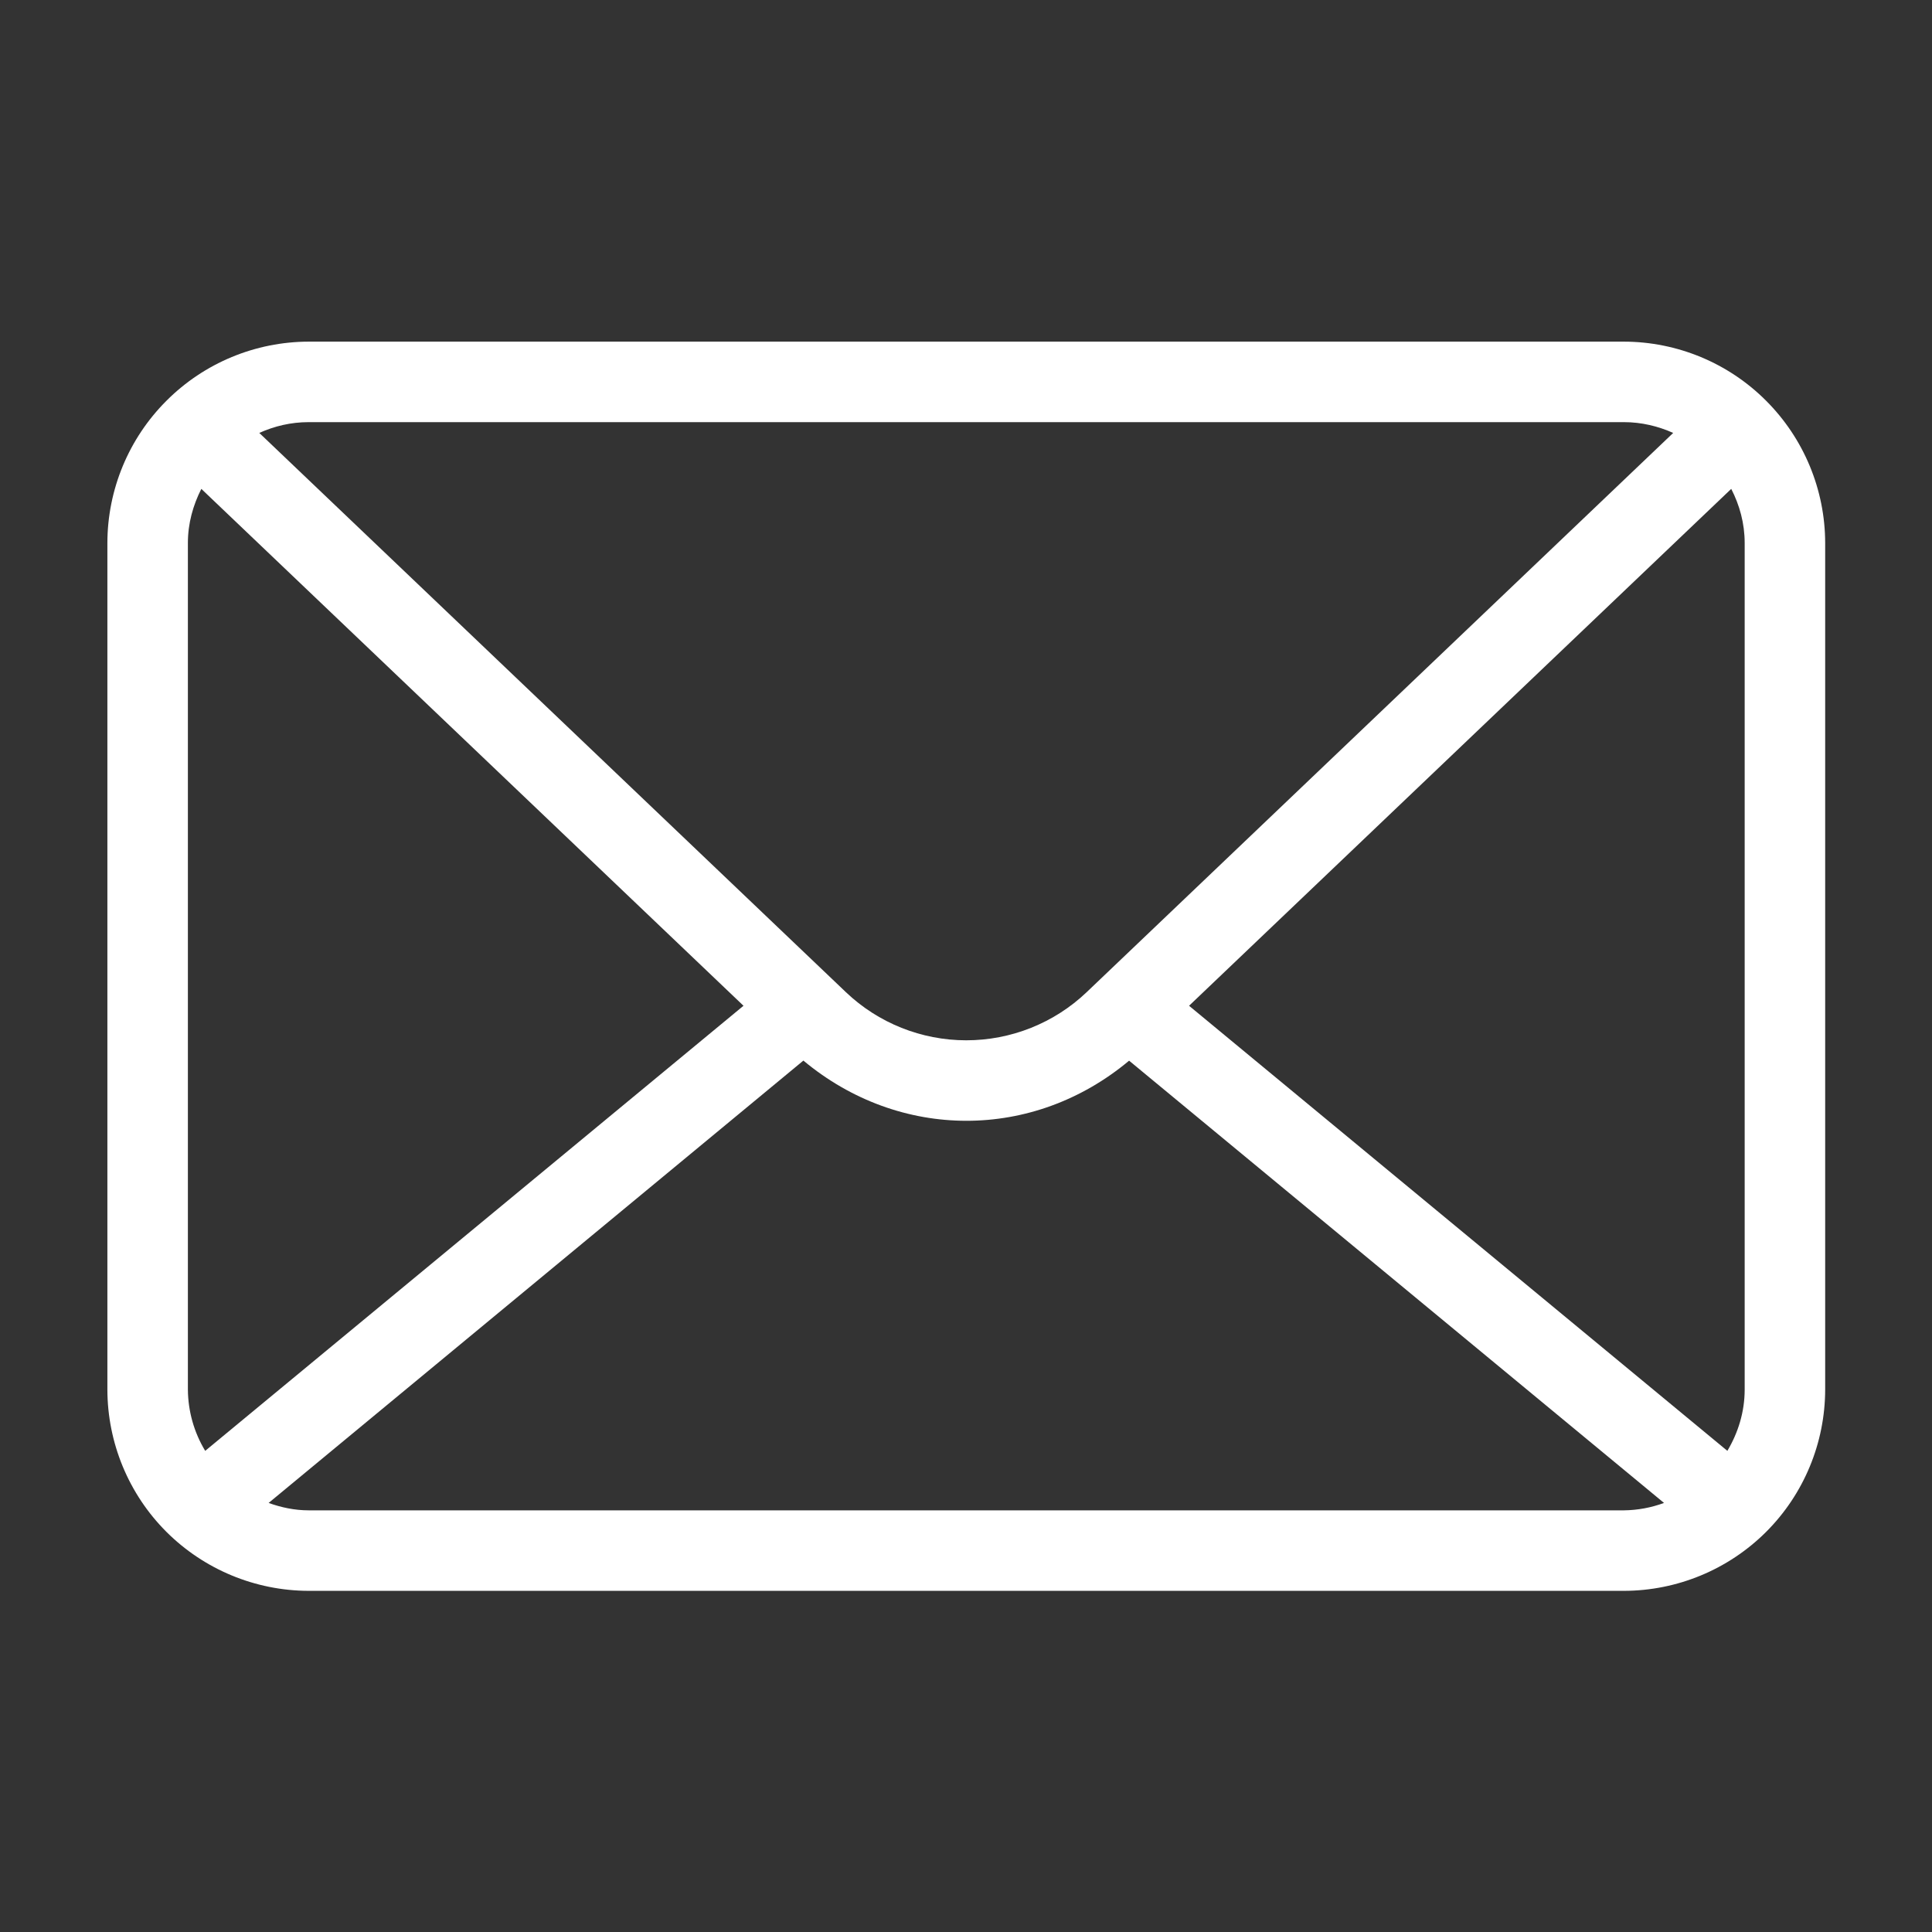 <svg width="24" height="24" viewBox="0 0 24 24" fill="none" xmlns="http://www.w3.org/2000/svg">
<rect x="0" y="0" width="24" height="24" fill="#333333" stroke="none"/>
<path d="M20.173 4.244H3.835C3.172 4.245 2.536 4.509 2.068 4.978C1.599 5.446 1.335 6.082 1.334 6.745V17.261C1.335 17.924 1.598 18.56 2.067 19.029C2.536 19.497 3.172 19.761 3.835 19.762H20.173C20.836 19.761 21.471 19.497 21.94 19.029C22.409 18.56 22.672 17.924 22.673 17.261V6.745C22.672 6.082 22.408 5.447 21.939 4.978C21.471 4.509 20.835 4.245 20.173 4.244ZM14.771 12.494L21.506 6.073C21.61 6.275 21.673 6.502 21.673 6.745V17.261C21.673 17.541 21.591 17.799 21.458 18.023L14.771 12.494ZM20.173 5.244C20.391 5.244 20.597 5.294 20.785 5.378L13.499 12.325C13.096 12.709 12.56 12.923 12.003 12.923C11.447 12.923 10.911 12.709 10.508 12.325L3.221 5.378C3.409 5.293 3.615 5.244 3.834 5.244L20.173 5.244ZM2.549 18.023C2.41 17.793 2.336 17.53 2.334 17.261V6.745C2.334 6.502 2.398 6.276 2.501 6.073L9.236 12.494L2.549 18.023ZM3.835 18.762C3.659 18.762 3.493 18.726 3.337 18.67L9.98 13.175C11.176 14.172 12.836 14.172 14.026 13.176L20.671 18.67C20.511 18.729 20.343 18.76 20.173 18.762H3.835Z" fill="white"/>
</svg>

